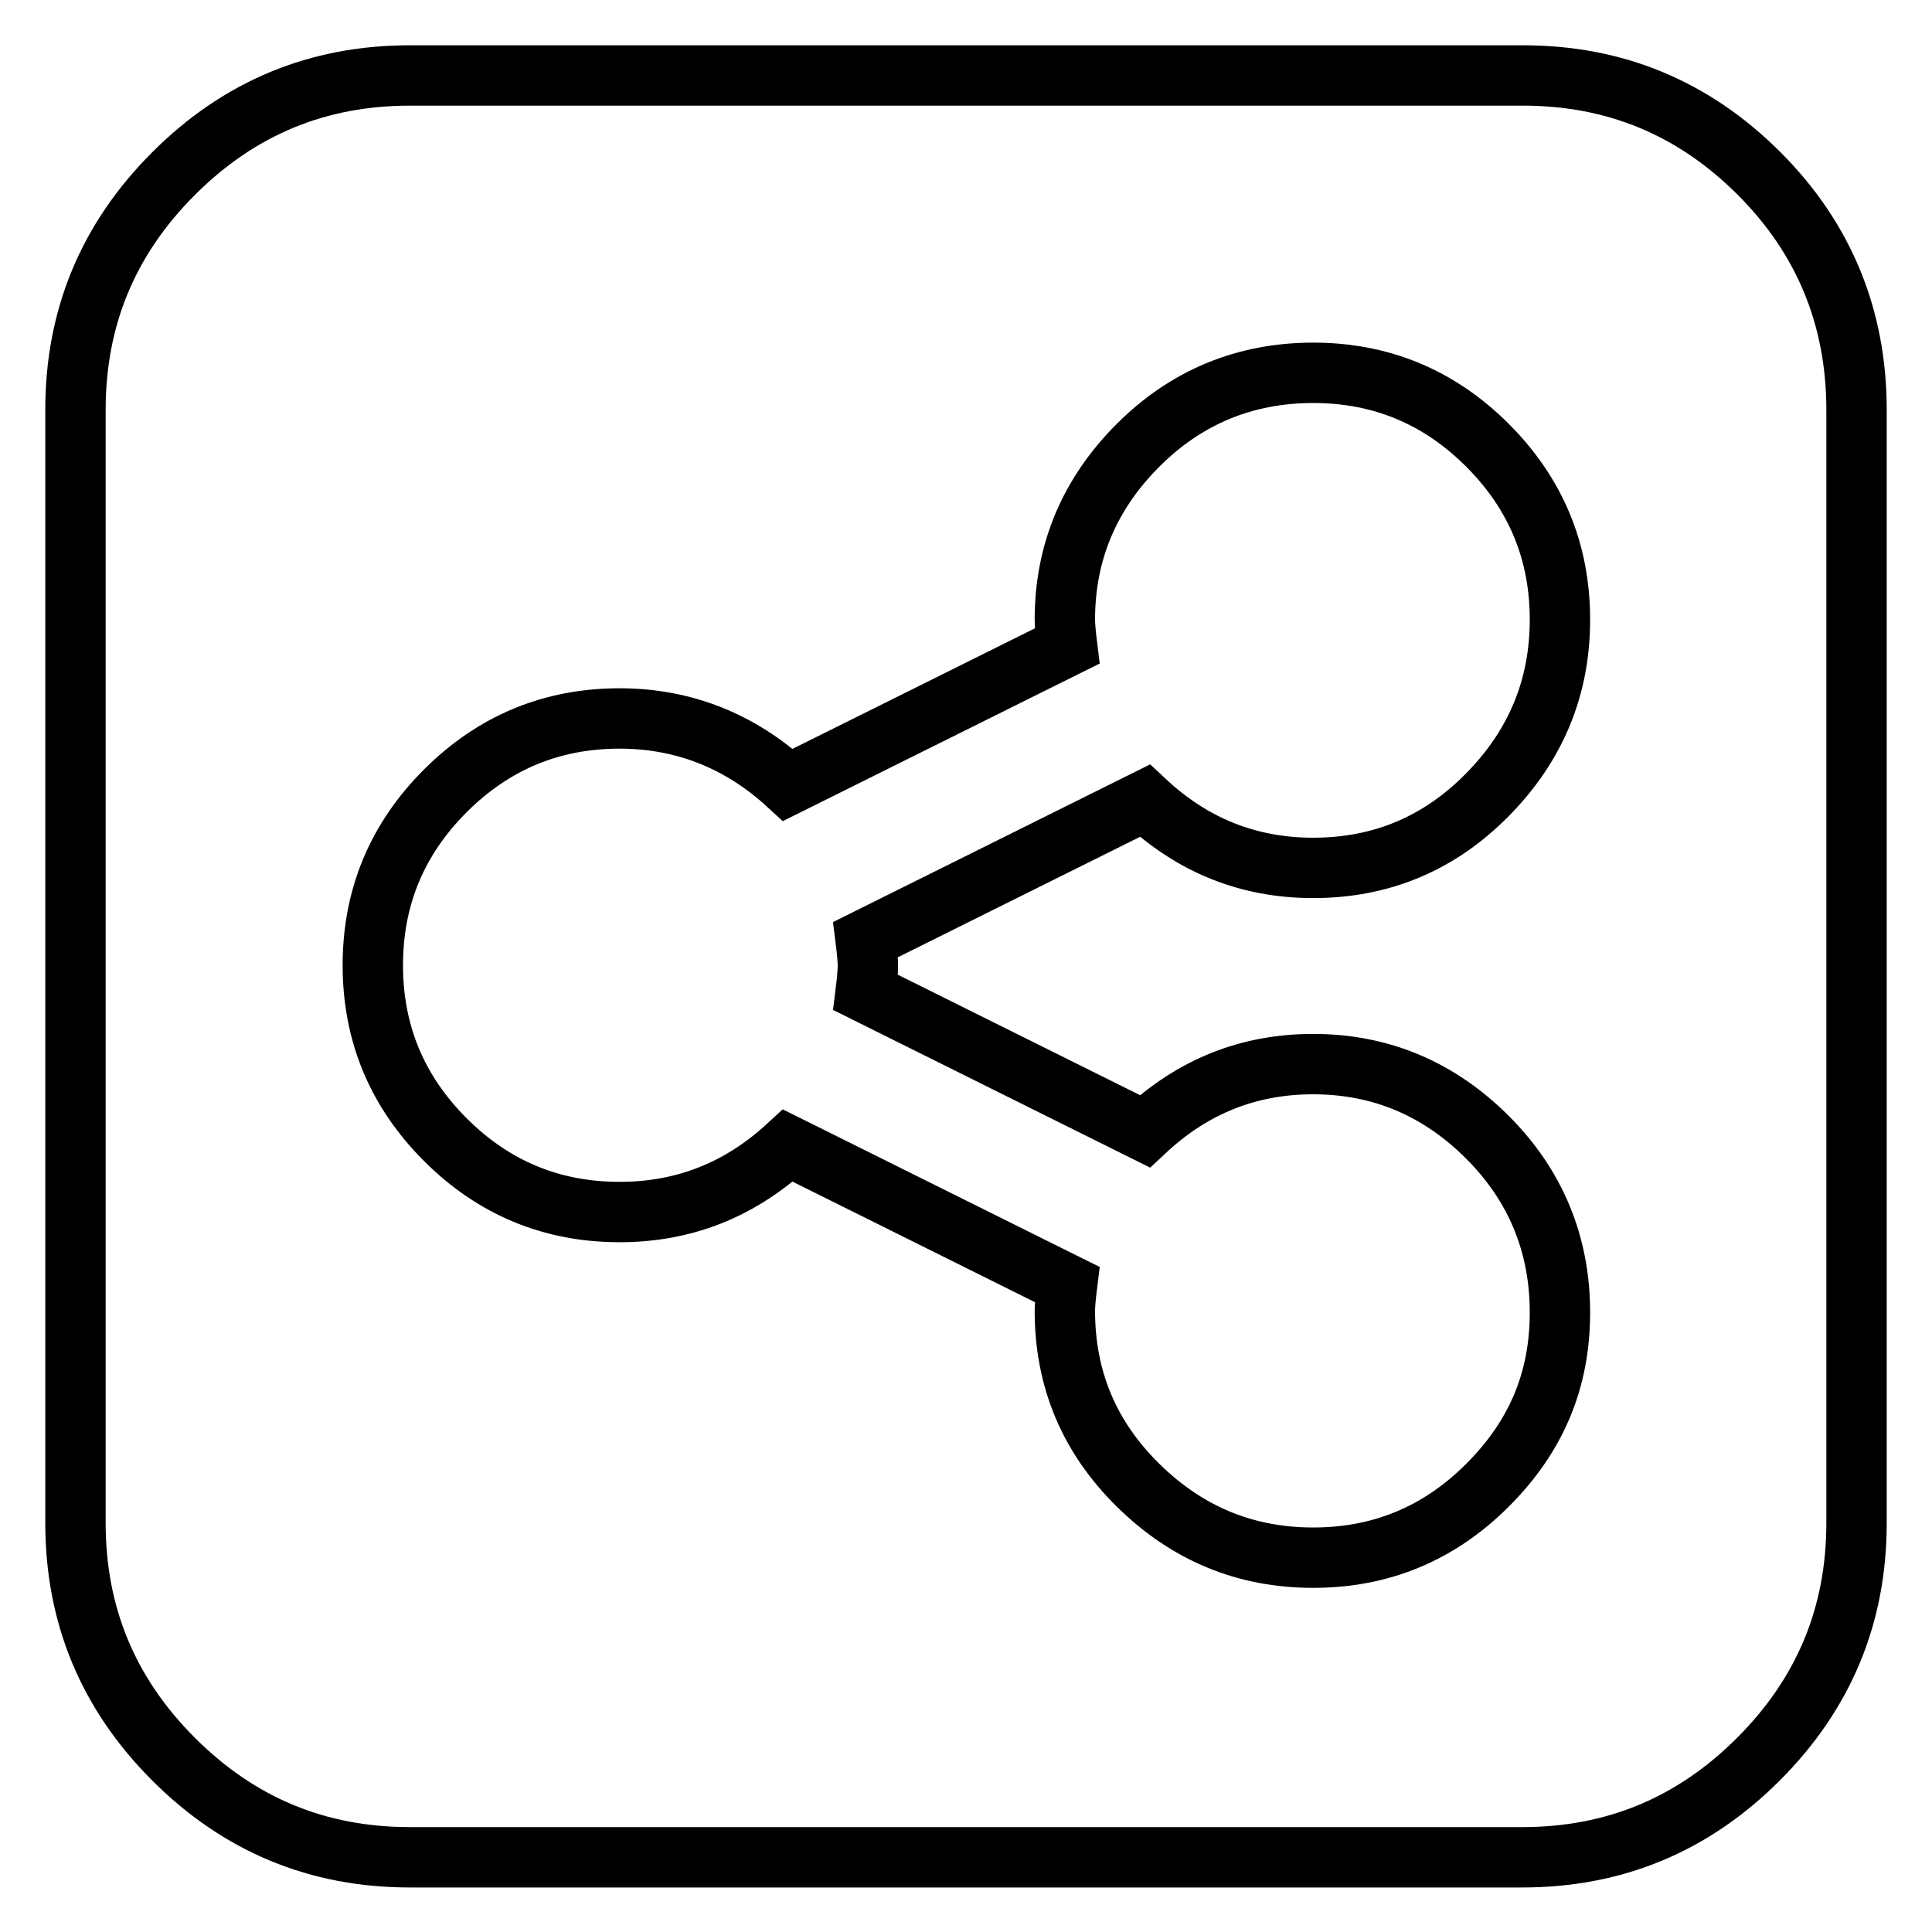 <?xml version="1.0" encoding="utf-8"?>
<!-- Svg Vector Icons : http://www.onlinewebfonts.com/icon -->
<!DOCTYPE svg PUBLIC "-//W3C//DTD SVG 1.1//EN" "http://www.w3.org/Graphics/SVG/1.1/DTD/svg11.dtd">
<svg version="1.1" xmlns="http://www.w3.org/2000/svg" xmlns:xlink="http://www.w3.org/1999/xlink" x="0px" y="0px" viewBox="0 0 256 256" enable-background="new 0 0 256 256" xml:space="preserve">
<g> <path stroke-width="8" fill-opacity="0" stroke="#000000"  d="M206.7,173.9c0-9-3.2-16.8-9.6-23.2s-14.1-9.7-23.1-9.7c-8.6,0-16,3-22.3,8.9l-37-18.4 c0.2-1.6,0.3-2.8,0.3-3.5s-0.1-1.9-0.3-3.5l37-18.4c6.3,5.9,13.7,8.9,22.3,8.9c9,0,16.7-3.2,23.1-9.7c6.4-6.5,9.6-14.2,9.6-23.2 c0-9-3.2-16.7-9.6-23.1c-6.4-6.4-14.1-9.6-23.1-9.6s-16.8,3.2-23.2,9.6c-6.4,6.4-9.7,14.1-9.7,23.1c0,0.7,0.1,1.9,0.3,3.5l-37,18.4 c-6.3-5.8-13.8-8.8-22.3-8.8c-9,0-16.7,3.2-23.1,9.6c-6.4,6.4-9.6,14.1-9.6,23.1s3.2,16.7,9.6,23.1c6.4,6.4,14.1,9.6,23.1,9.6 c8.5,0,15.9-2.9,22.3-8.8l37,18.4c-0.2,1.6-0.3,2.8-0.3,3.5c0,9,3.2,16.7,9.7,23.1s14.2,9.6,23.2,9.6s16.7-3.2,23.1-9.6 S206.7,183,206.7,173.9z M246,54.3v147.5c0,12.2-4.3,22.6-13,31.3c-8.7,8.7-19.1,13-31.3,13H54.3c-12.2,0-22.6-4.3-31.3-13 c-8.7-8.7-13-19.1-13-31.3V54.3c0-12.2,4.3-22.6,13-31.3c8.7-8.7,19.1-13,31.3-13h147.5c12.2,0,22.6,4.3,31.3,13 C241.7,31.6,246,42.1,246,54.3L246,54.3z"/></g>
</svg>